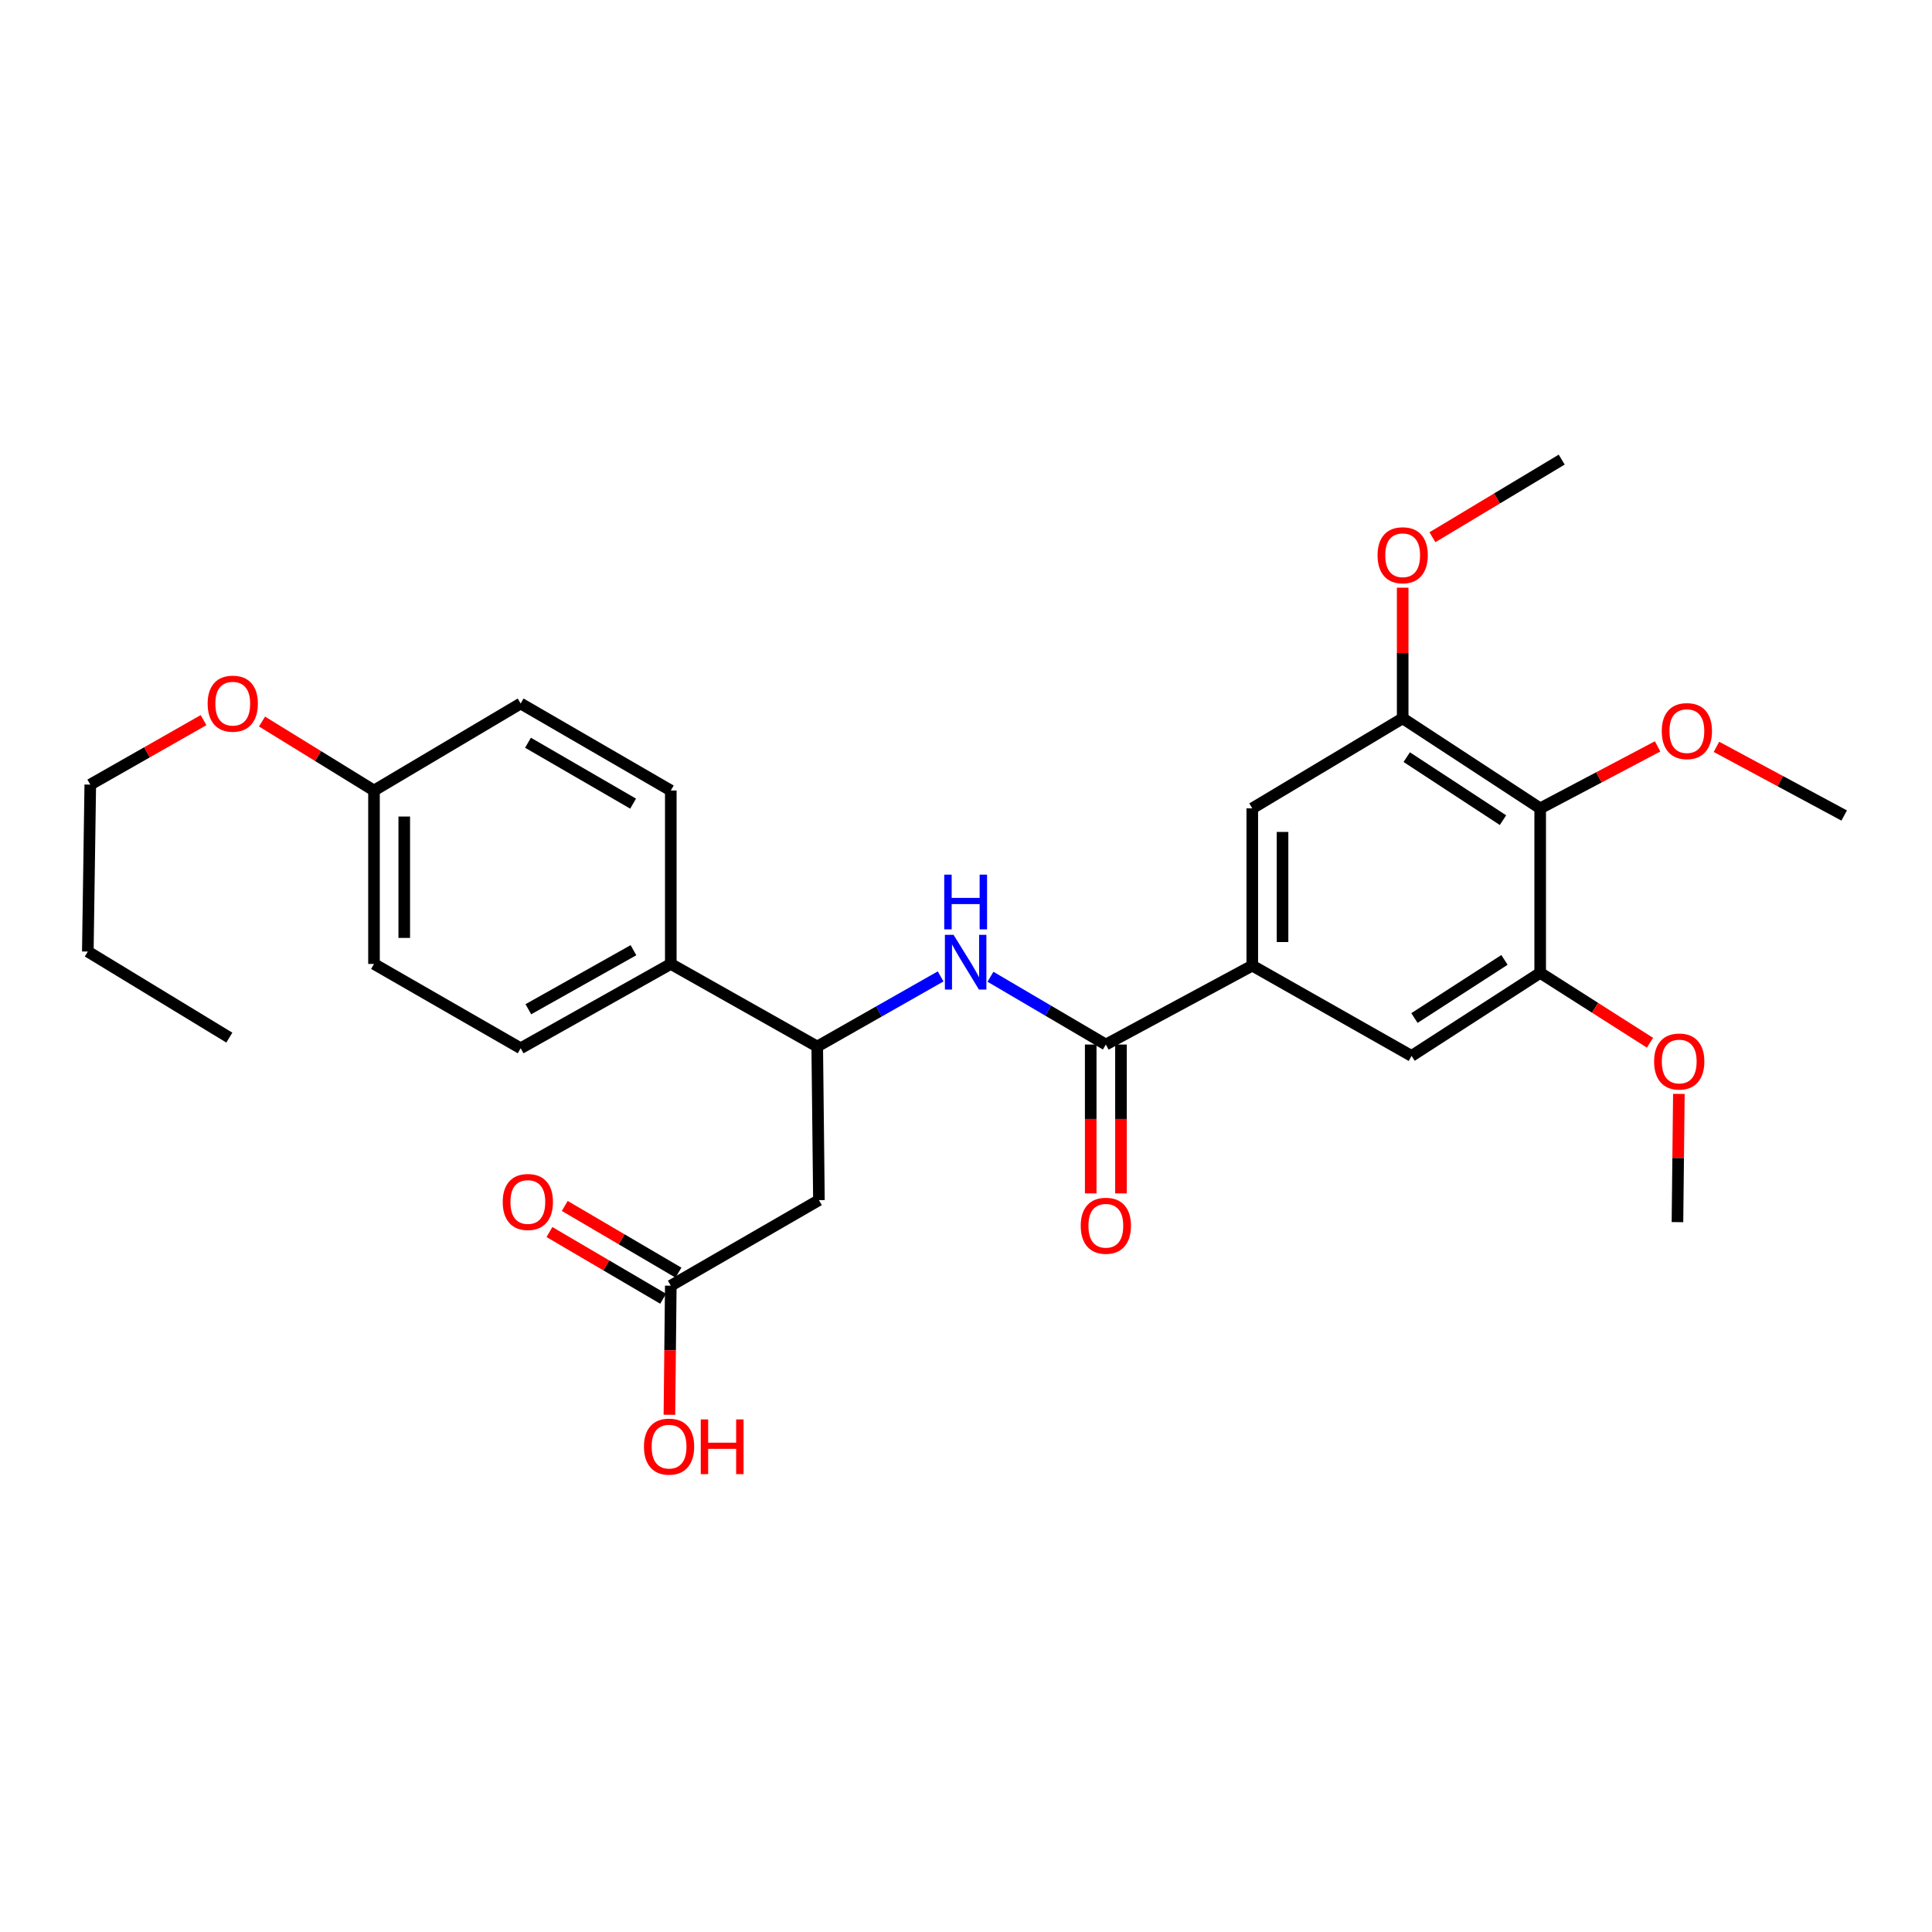 <?xml version='1.0' encoding='iso-8859-1'?>
<svg version='1.1' baseProfile='full'
              xmlns='http://www.w3.org/2000/svg'
                      xmlns:rdkit='http://www.rdkit.org/xml'
                      xmlns:xlink='http://www.w3.org/1999/xlink'
                  xml:space='preserve'
width='1000px' height='1000px' viewBox='0 0 1000 1000'>
<!-- END OF HEADER -->
<rect style='opacity:1.0;fill:#FFFFFF;stroke:none' width='1000' height='1000' x='0' y='0'> </rect>
<path class='bond-0' d='M 572.383,540.65 L 648.177,499.808' style='fill:none;fill-rule:evenodd;stroke:#000000;stroke-width:6px;stroke-linecap:butt;stroke-linejoin:miter;stroke-opacity:1' />
<path class='bond-1' d='M 572.383,540.65 L 542.522,523.109' style='fill:none;fill-rule:evenodd;stroke:#000000;stroke-width:6px;stroke-linecap:butt;stroke-linejoin:miter;stroke-opacity:1' />
<path class='bond-1' d='M 542.522,523.109 L 512.661,505.569' style='fill:none;fill-rule:evenodd;stroke:#0000FF;stroke-width:6px;stroke-linecap:butt;stroke-linejoin:miter;stroke-opacity:1' />
<path class='bond-11' d='M 564.552,540.65 L 564.552,579.177' style='fill:none;fill-rule:evenodd;stroke:#000000;stroke-width:6px;stroke-linecap:butt;stroke-linejoin:miter;stroke-opacity:1' />
<path class='bond-11' d='M 564.552,579.177 L 564.552,617.705' style='fill:none;fill-rule:evenodd;stroke:#FF0000;stroke-width:6px;stroke-linecap:butt;stroke-linejoin:miter;stroke-opacity:1' />
<path class='bond-11' d='M 580.214,540.65 L 580.214,579.177' style='fill:none;fill-rule:evenodd;stroke:#000000;stroke-width:6px;stroke-linecap:butt;stroke-linejoin:miter;stroke-opacity:1' />
<path class='bond-11' d='M 580.214,579.177 L 580.214,617.705' style='fill:none;fill-rule:evenodd;stroke:#FF0000;stroke-width:6px;stroke-linecap:butt;stroke-linejoin:miter;stroke-opacity:1' />
<path class='bond-7' d='M 648.177,499.808 L 730.627,546.541' style='fill:none;fill-rule:evenodd;stroke:#000000;stroke-width:6px;stroke-linecap:butt;stroke-linejoin:miter;stroke-opacity:1' />
<path class='bond-8' d='M 648.177,499.808 L 648.177,418.402' style='fill:none;fill-rule:evenodd;stroke:#000000;stroke-width:6px;stroke-linecap:butt;stroke-linejoin:miter;stroke-opacity:1' />
<path class='bond-8' d='M 663.839,487.597 L 663.839,430.613' style='fill:none;fill-rule:evenodd;stroke:#000000;stroke-width:6px;stroke-linecap:butt;stroke-linejoin:miter;stroke-opacity:1' />
<path class='bond-6' d='M 486.868,505.384 L 454.932,523.535' style='fill:none;fill-rule:evenodd;stroke:#0000FF;stroke-width:6px;stroke-linecap:butt;stroke-linejoin:miter;stroke-opacity:1' />
<path class='bond-6' d='M 454.932,523.535 L 422.997,541.685' style='fill:none;fill-rule:evenodd;stroke:#000000;stroke-width:6px;stroke-linecap:butt;stroke-linejoin:miter;stroke-opacity:1' />
<path class='bond-2' d='M 797.198,418.402 L 726.024,371.8' style='fill:none;fill-rule:evenodd;stroke:#000000;stroke-width:6px;stroke-linecap:butt;stroke-linejoin:miter;stroke-opacity:1' />
<path class='bond-2' d='M 777.942,424.514 L 728.121,391.893' style='fill:none;fill-rule:evenodd;stroke:#000000;stroke-width:6px;stroke-linecap:butt;stroke-linejoin:miter;stroke-opacity:1' />
<path class='bond-15' d='M 797.198,418.402 L 827.587,402.365' style='fill:none;fill-rule:evenodd;stroke:#000000;stroke-width:6px;stroke-linecap:butt;stroke-linejoin:miter;stroke-opacity:1' />
<path class='bond-15' d='M 827.587,402.365 L 857.976,386.327' style='fill:none;fill-rule:evenodd;stroke:#FF0000;stroke-width:6px;stroke-linecap:butt;stroke-linejoin:miter;stroke-opacity:1' />
<path class='bond-29' d='M 797.198,418.402 L 797.198,503.549' style='fill:none;fill-rule:evenodd;stroke:#000000;stroke-width:6px;stroke-linecap:butt;stroke-linejoin:miter;stroke-opacity:1' />
<path class='bond-3' d='M 423.876,621.186 L 422.997,541.685' style='fill:none;fill-rule:evenodd;stroke:#000000;stroke-width:6px;stroke-linecap:butt;stroke-linejoin:miter;stroke-opacity:1' />
<path class='bond-9' d='M 423.876,621.186 L 347.203,665.474' style='fill:none;fill-rule:evenodd;stroke:#000000;stroke-width:6px;stroke-linecap:butt;stroke-linejoin:miter;stroke-opacity:1' />
<path class='bond-4' d='M 726.024,371.8 L 648.177,418.402' style='fill:none;fill-rule:evenodd;stroke:#000000;stroke-width:6px;stroke-linecap:butt;stroke-linejoin:miter;stroke-opacity:1' />
<path class='bond-17' d='M 726.024,371.8 L 726.024,337.993' style='fill:none;fill-rule:evenodd;stroke:#000000;stroke-width:6px;stroke-linecap:butt;stroke-linejoin:miter;stroke-opacity:1' />
<path class='bond-17' d='M 726.024,337.993 L 726.024,304.186' style='fill:none;fill-rule:evenodd;stroke:#FF0000;stroke-width:6px;stroke-linecap:butt;stroke-linejoin:miter;stroke-opacity:1' />
<path class='bond-5' d='M 797.198,503.549 L 730.627,546.541' style='fill:none;fill-rule:evenodd;stroke:#000000;stroke-width:6px;stroke-linecap:butt;stroke-linejoin:miter;stroke-opacity:1' />
<path class='bond-5' d='M 778.716,496.841 L 732.116,526.935' style='fill:none;fill-rule:evenodd;stroke:#000000;stroke-width:6px;stroke-linecap:butt;stroke-linejoin:miter;stroke-opacity:1' />
<path class='bond-16' d='M 797.198,503.549 L 825.614,521.638' style='fill:none;fill-rule:evenodd;stroke:#000000;stroke-width:6px;stroke-linecap:butt;stroke-linejoin:miter;stroke-opacity:1' />
<path class='bond-16' d='M 825.614,521.638 L 854.03,539.727' style='fill:none;fill-rule:evenodd;stroke:#FF0000;stroke-width:6px;stroke-linecap:butt;stroke-linejoin:miter;stroke-opacity:1' />
<path class='bond-10' d='M 422.997,541.685 L 347.203,498.929' style='fill:none;fill-rule:evenodd;stroke:#000000;stroke-width:6px;stroke-linecap:butt;stroke-linejoin:miter;stroke-opacity:1' />
<path class='bond-12' d='M 351.165,658.719 L 321.741,641.457' style='fill:none;fill-rule:evenodd;stroke:#000000;stroke-width:6px;stroke-linecap:butt;stroke-linejoin:miter;stroke-opacity:1' />
<path class='bond-12' d='M 321.741,641.457 L 292.317,624.195' style='fill:none;fill-rule:evenodd;stroke:#FF0000;stroke-width:6px;stroke-linecap:butt;stroke-linejoin:miter;stroke-opacity:1' />
<path class='bond-12' d='M 343.24,672.228 L 313.816,654.966' style='fill:none;fill-rule:evenodd;stroke:#000000;stroke-width:6px;stroke-linecap:butt;stroke-linejoin:miter;stroke-opacity:1' />
<path class='bond-12' d='M 313.816,654.966 L 284.392,637.704' style='fill:none;fill-rule:evenodd;stroke:#FF0000;stroke-width:6px;stroke-linecap:butt;stroke-linejoin:miter;stroke-opacity:1' />
<path class='bond-18' d='M 347.203,665.474 L 346.843,698.881' style='fill:none;fill-rule:evenodd;stroke:#000000;stroke-width:6px;stroke-linecap:butt;stroke-linejoin:miter;stroke-opacity:1' />
<path class='bond-18' d='M 346.843,698.881 L 346.483,732.289' style='fill:none;fill-rule:evenodd;stroke:#FF0000;stroke-width:6px;stroke-linecap:butt;stroke-linejoin:miter;stroke-opacity:1' />
<path class='bond-13' d='M 347.203,498.929 L 269.486,542.582' style='fill:none;fill-rule:evenodd;stroke:#000000;stroke-width:6px;stroke-linecap:butt;stroke-linejoin:miter;stroke-opacity:1' />
<path class='bond-13' d='M 327.876,491.822 L 273.474,522.379' style='fill:none;fill-rule:evenodd;stroke:#000000;stroke-width:6px;stroke-linecap:butt;stroke-linejoin:miter;stroke-opacity:1' />
<path class='bond-14' d='M 347.203,498.929 L 347.203,409.17' style='fill:none;fill-rule:evenodd;stroke:#000000;stroke-width:6px;stroke-linecap:butt;stroke-linejoin:miter;stroke-opacity:1' />
<path class='bond-20' d='M 269.486,542.582 L 193.579,498.929' style='fill:none;fill-rule:evenodd;stroke:#000000;stroke-width:6px;stroke-linecap:butt;stroke-linejoin:miter;stroke-opacity:1' />
<path class='bond-21' d='M 347.203,409.17 L 269.486,364.134' style='fill:none;fill-rule:evenodd;stroke:#000000;stroke-width:6px;stroke-linecap:butt;stroke-linejoin:miter;stroke-opacity:1' />
<path class='bond-21' d='M 327.693,415.966 L 273.291,384.441' style='fill:none;fill-rule:evenodd;stroke:#000000;stroke-width:6px;stroke-linecap:butt;stroke-linejoin:miter;stroke-opacity:1' />
<path class='bond-24' d='M 888.433,386.566 L 921.489,404.337' style='fill:none;fill-rule:evenodd;stroke:#FF0000;stroke-width:6px;stroke-linecap:butt;stroke-linejoin:miter;stroke-opacity:1' />
<path class='bond-24' d='M 921.489,404.337 L 954.545,422.109' style='fill:none;fill-rule:evenodd;stroke:#000000;stroke-width:6px;stroke-linecap:butt;stroke-linejoin:miter;stroke-opacity:1' />
<path class='bond-25' d='M 868.978,566.2 L 868.614,599.388' style='fill:none;fill-rule:evenodd;stroke:#FF0000;stroke-width:6px;stroke-linecap:butt;stroke-linejoin:miter;stroke-opacity:1' />
<path class='bond-25' d='M 868.614,599.388 L 868.25,632.575' style='fill:none;fill-rule:evenodd;stroke:#000000;stroke-width:6px;stroke-linecap:butt;stroke-linejoin:miter;stroke-opacity:1' />
<path class='bond-26' d='M 741.424,278.067 L 774.88,257.98' style='fill:none;fill-rule:evenodd;stroke:#FF0000;stroke-width:6px;stroke-linecap:butt;stroke-linejoin:miter;stroke-opacity:1' />
<path class='bond-26' d='M 774.88,257.98 L 808.335,237.892' style='fill:none;fill-rule:evenodd;stroke:#000000;stroke-width:6px;stroke-linecap:butt;stroke-linejoin:miter;stroke-opacity:1' />
<path class='bond-19' d='M 193.579,409.17 L 269.486,364.134' style='fill:none;fill-rule:evenodd;stroke:#000000;stroke-width:6px;stroke-linecap:butt;stroke-linejoin:miter;stroke-opacity:1' />
<path class='bond-22' d='M 193.579,409.17 L 164.6,391.318' style='fill:none;fill-rule:evenodd;stroke:#000000;stroke-width:6px;stroke-linecap:butt;stroke-linejoin:miter;stroke-opacity:1' />
<path class='bond-22' d='M 164.6,391.318 L 135.621,373.465' style='fill:none;fill-rule:evenodd;stroke:#FF0000;stroke-width:6px;stroke-linecap:butt;stroke-linejoin:miter;stroke-opacity:1' />
<path class='bond-30' d='M 193.579,409.17 L 193.579,498.929' style='fill:none;fill-rule:evenodd;stroke:#000000;stroke-width:6px;stroke-linecap:butt;stroke-linejoin:miter;stroke-opacity:1' />
<path class='bond-30' d='M 209.241,422.634 L 209.241,485.465' style='fill:none;fill-rule:evenodd;stroke:#000000;stroke-width:6px;stroke-linecap:butt;stroke-linejoin:miter;stroke-opacity:1' />
<path class='bond-23' d='M 105.353,372.74 L 76.039,389.424' style='fill:none;fill-rule:evenodd;stroke:#FF0000;stroke-width:6px;stroke-linecap:butt;stroke-linejoin:miter;stroke-opacity:1' />
<path class='bond-23' d='M 76.039,389.424 L 46.725,406.108' style='fill:none;fill-rule:evenodd;stroke:#000000;stroke-width:6px;stroke-linecap:butt;stroke-linejoin:miter;stroke-opacity:1' />
<path class='bond-27' d='M 46.725,406.108 L 45.455,492.525' style='fill:none;fill-rule:evenodd;stroke:#000000;stroke-width:6px;stroke-linecap:butt;stroke-linejoin:miter;stroke-opacity:1' />
<path class='bond-28' d='M 45.455,492.525 L 118.699,537.065' style='fill:none;fill-rule:evenodd;stroke:#000000;stroke-width:6px;stroke-linecap:butt;stroke-linejoin:miter;stroke-opacity:1' />
<path  class='atom-2' d='M 493.557 483.864
L 502.837 498.864
Q 503.757 500.344, 505.237 503.024
Q 506.717 505.704, 506.797 505.864
L 506.797 483.864
L 510.557 483.864
L 510.557 512.184
L 506.677 512.184
L 496.717 495.784
Q 495.557 493.864, 494.317 491.664
Q 493.117 489.464, 492.757 488.784
L 492.757 512.184
L 489.077 512.184
L 489.077 483.864
L 493.557 483.864
' fill='#0000FF'/>
<path  class='atom-2' d='M 488.737 452.712
L 492.577 452.712
L 492.577 464.752
L 507.057 464.752
L 507.057 452.712
L 510.897 452.712
L 510.897 481.032
L 507.057 481.032
L 507.057 467.952
L 492.577 467.952
L 492.577 481.032
L 488.737 481.032
L 488.737 452.712
' fill='#0000FF'/>
<path  class='atom-12' d='M 559.383 634.448
Q 559.383 627.648, 562.743 623.848
Q 566.103 620.048, 572.383 620.048
Q 578.663 620.048, 582.023 623.848
Q 585.383 627.648, 585.383 634.448
Q 585.383 641.328, 581.983 645.248
Q 578.583 649.128, 572.383 649.128
Q 566.143 649.128, 562.743 645.248
Q 559.383 641.368, 559.383 634.448
M 572.383 645.928
Q 576.703 645.928, 579.023 643.048
Q 581.383 640.128, 581.383 634.448
Q 581.383 628.888, 579.023 626.088
Q 576.703 623.248, 572.383 623.248
Q 568.063 623.248, 565.703 626.048
Q 563.383 628.848, 563.383 634.448
Q 563.383 640.168, 565.703 643.048
Q 568.063 645.928, 572.383 645.928
' fill='#FF0000'/>
<path  class='atom-13' d='M 260.21 622.145
Q 260.21 615.345, 263.57 611.545
Q 266.93 607.745, 273.21 607.745
Q 279.49 607.745, 282.85 611.545
Q 286.21 615.345, 286.21 622.145
Q 286.21 629.025, 282.81 632.945
Q 279.41 636.825, 273.21 636.825
Q 266.97 636.825, 263.57 632.945
Q 260.21 629.065, 260.21 622.145
M 273.21 633.625
Q 277.53 633.625, 279.85 630.745
Q 282.21 627.825, 282.21 622.145
Q 282.21 616.585, 279.85 613.785
Q 277.53 610.945, 273.21 610.945
Q 268.89 610.945, 266.53 613.745
Q 264.21 616.545, 264.21 622.145
Q 264.21 627.865, 266.53 630.745
Q 268.89 633.625, 273.21 633.625
' fill='#FF0000'/>
<path  class='atom-16' d='M 860.122 378.414
Q 860.122 371.614, 863.482 367.814
Q 866.842 364.014, 873.122 364.014
Q 879.402 364.014, 882.762 367.814
Q 886.122 371.614, 886.122 378.414
Q 886.122 385.294, 882.722 389.214
Q 879.322 393.094, 873.122 393.094
Q 866.882 393.094, 863.482 389.214
Q 860.122 385.334, 860.122 378.414
M 873.122 389.894
Q 877.442 389.894, 879.762 387.014
Q 882.122 384.094, 882.122 378.414
Q 882.122 372.854, 879.762 370.054
Q 877.442 367.214, 873.122 367.214
Q 868.802 367.214, 866.442 370.014
Q 864.122 372.814, 864.122 378.414
Q 864.122 384.134, 866.442 387.014
Q 868.802 389.894, 873.122 389.894
' fill='#FF0000'/>
<path  class='atom-17' d='M 856.163 549.44
Q 856.163 542.64, 859.523 538.84
Q 862.883 535.04, 869.163 535.04
Q 875.443 535.04, 878.803 538.84
Q 882.163 542.64, 882.163 549.44
Q 882.163 556.32, 878.763 560.24
Q 875.363 564.12, 869.163 564.12
Q 862.923 564.12, 859.523 560.24
Q 856.163 556.36, 856.163 549.44
M 869.163 560.92
Q 873.483 560.92, 875.803 558.04
Q 878.163 555.12, 878.163 549.44
Q 878.163 543.88, 875.803 541.08
Q 873.483 538.24, 869.163 538.24
Q 864.843 538.24, 862.483 541.04
Q 860.163 543.84, 860.163 549.44
Q 860.163 555.16, 862.483 558.04
Q 864.843 560.92, 869.163 560.92
' fill='#FF0000'/>
<path  class='atom-18' d='M 713.024 287.394
Q 713.024 280.594, 716.384 276.794
Q 719.744 272.994, 726.024 272.994
Q 732.304 272.994, 735.664 276.794
Q 739.024 280.594, 739.024 287.394
Q 739.024 294.274, 735.624 298.194
Q 732.224 302.074, 726.024 302.074
Q 719.784 302.074, 716.384 298.194
Q 713.024 294.314, 713.024 287.394
M 726.024 298.874
Q 730.344 298.874, 732.664 295.994
Q 735.024 293.074, 735.024 287.394
Q 735.024 281.834, 732.664 279.034
Q 730.344 276.194, 726.024 276.194
Q 721.704 276.194, 719.344 278.994
Q 717.024 281.794, 717.024 287.394
Q 717.024 293.114, 719.344 295.994
Q 721.704 298.874, 726.024 298.874
' fill='#FF0000'/>
<path  class='atom-19' d='M 333.307 748.769
Q 333.307 741.969, 336.667 738.169
Q 340.027 734.369, 346.307 734.369
Q 352.587 734.369, 355.947 738.169
Q 359.307 741.969, 359.307 748.769
Q 359.307 755.649, 355.907 759.569
Q 352.507 763.449, 346.307 763.449
Q 340.067 763.449, 336.667 759.569
Q 333.307 755.689, 333.307 748.769
M 346.307 760.249
Q 350.627 760.249, 352.947 757.369
Q 355.307 754.449, 355.307 748.769
Q 355.307 743.209, 352.947 740.409
Q 350.627 737.569, 346.307 737.569
Q 341.987 737.569, 339.627 740.369
Q 337.307 743.169, 337.307 748.769
Q 337.307 754.489, 339.627 757.369
Q 341.987 760.249, 346.307 760.249
' fill='#FF0000'/>
<path  class='atom-19' d='M 362.707 734.689
L 366.547 734.689
L 366.547 746.729
L 381.027 746.729
L 381.027 734.689
L 384.867 734.689
L 384.867 763.009
L 381.027 763.009
L 381.027 749.929
L 366.547 749.929
L 366.547 763.009
L 362.707 763.009
L 362.707 734.689
' fill='#FF0000'/>
<path  class='atom-23' d='M 107.474 364.214
Q 107.474 357.414, 110.834 353.614
Q 114.194 349.814, 120.474 349.814
Q 126.754 349.814, 130.114 353.614
Q 133.474 357.414, 133.474 364.214
Q 133.474 371.094, 130.074 375.014
Q 126.674 378.894, 120.474 378.894
Q 114.234 378.894, 110.834 375.014
Q 107.474 371.134, 107.474 364.214
M 120.474 375.694
Q 124.794 375.694, 127.114 372.814
Q 129.474 369.894, 129.474 364.214
Q 129.474 358.654, 127.114 355.854
Q 124.794 353.014, 120.474 353.014
Q 116.154 353.014, 113.794 355.814
Q 111.474 358.614, 111.474 364.214
Q 111.474 369.934, 113.794 372.814
Q 116.154 375.694, 120.474 375.694
' fill='#FF0000'/>
</svg>
